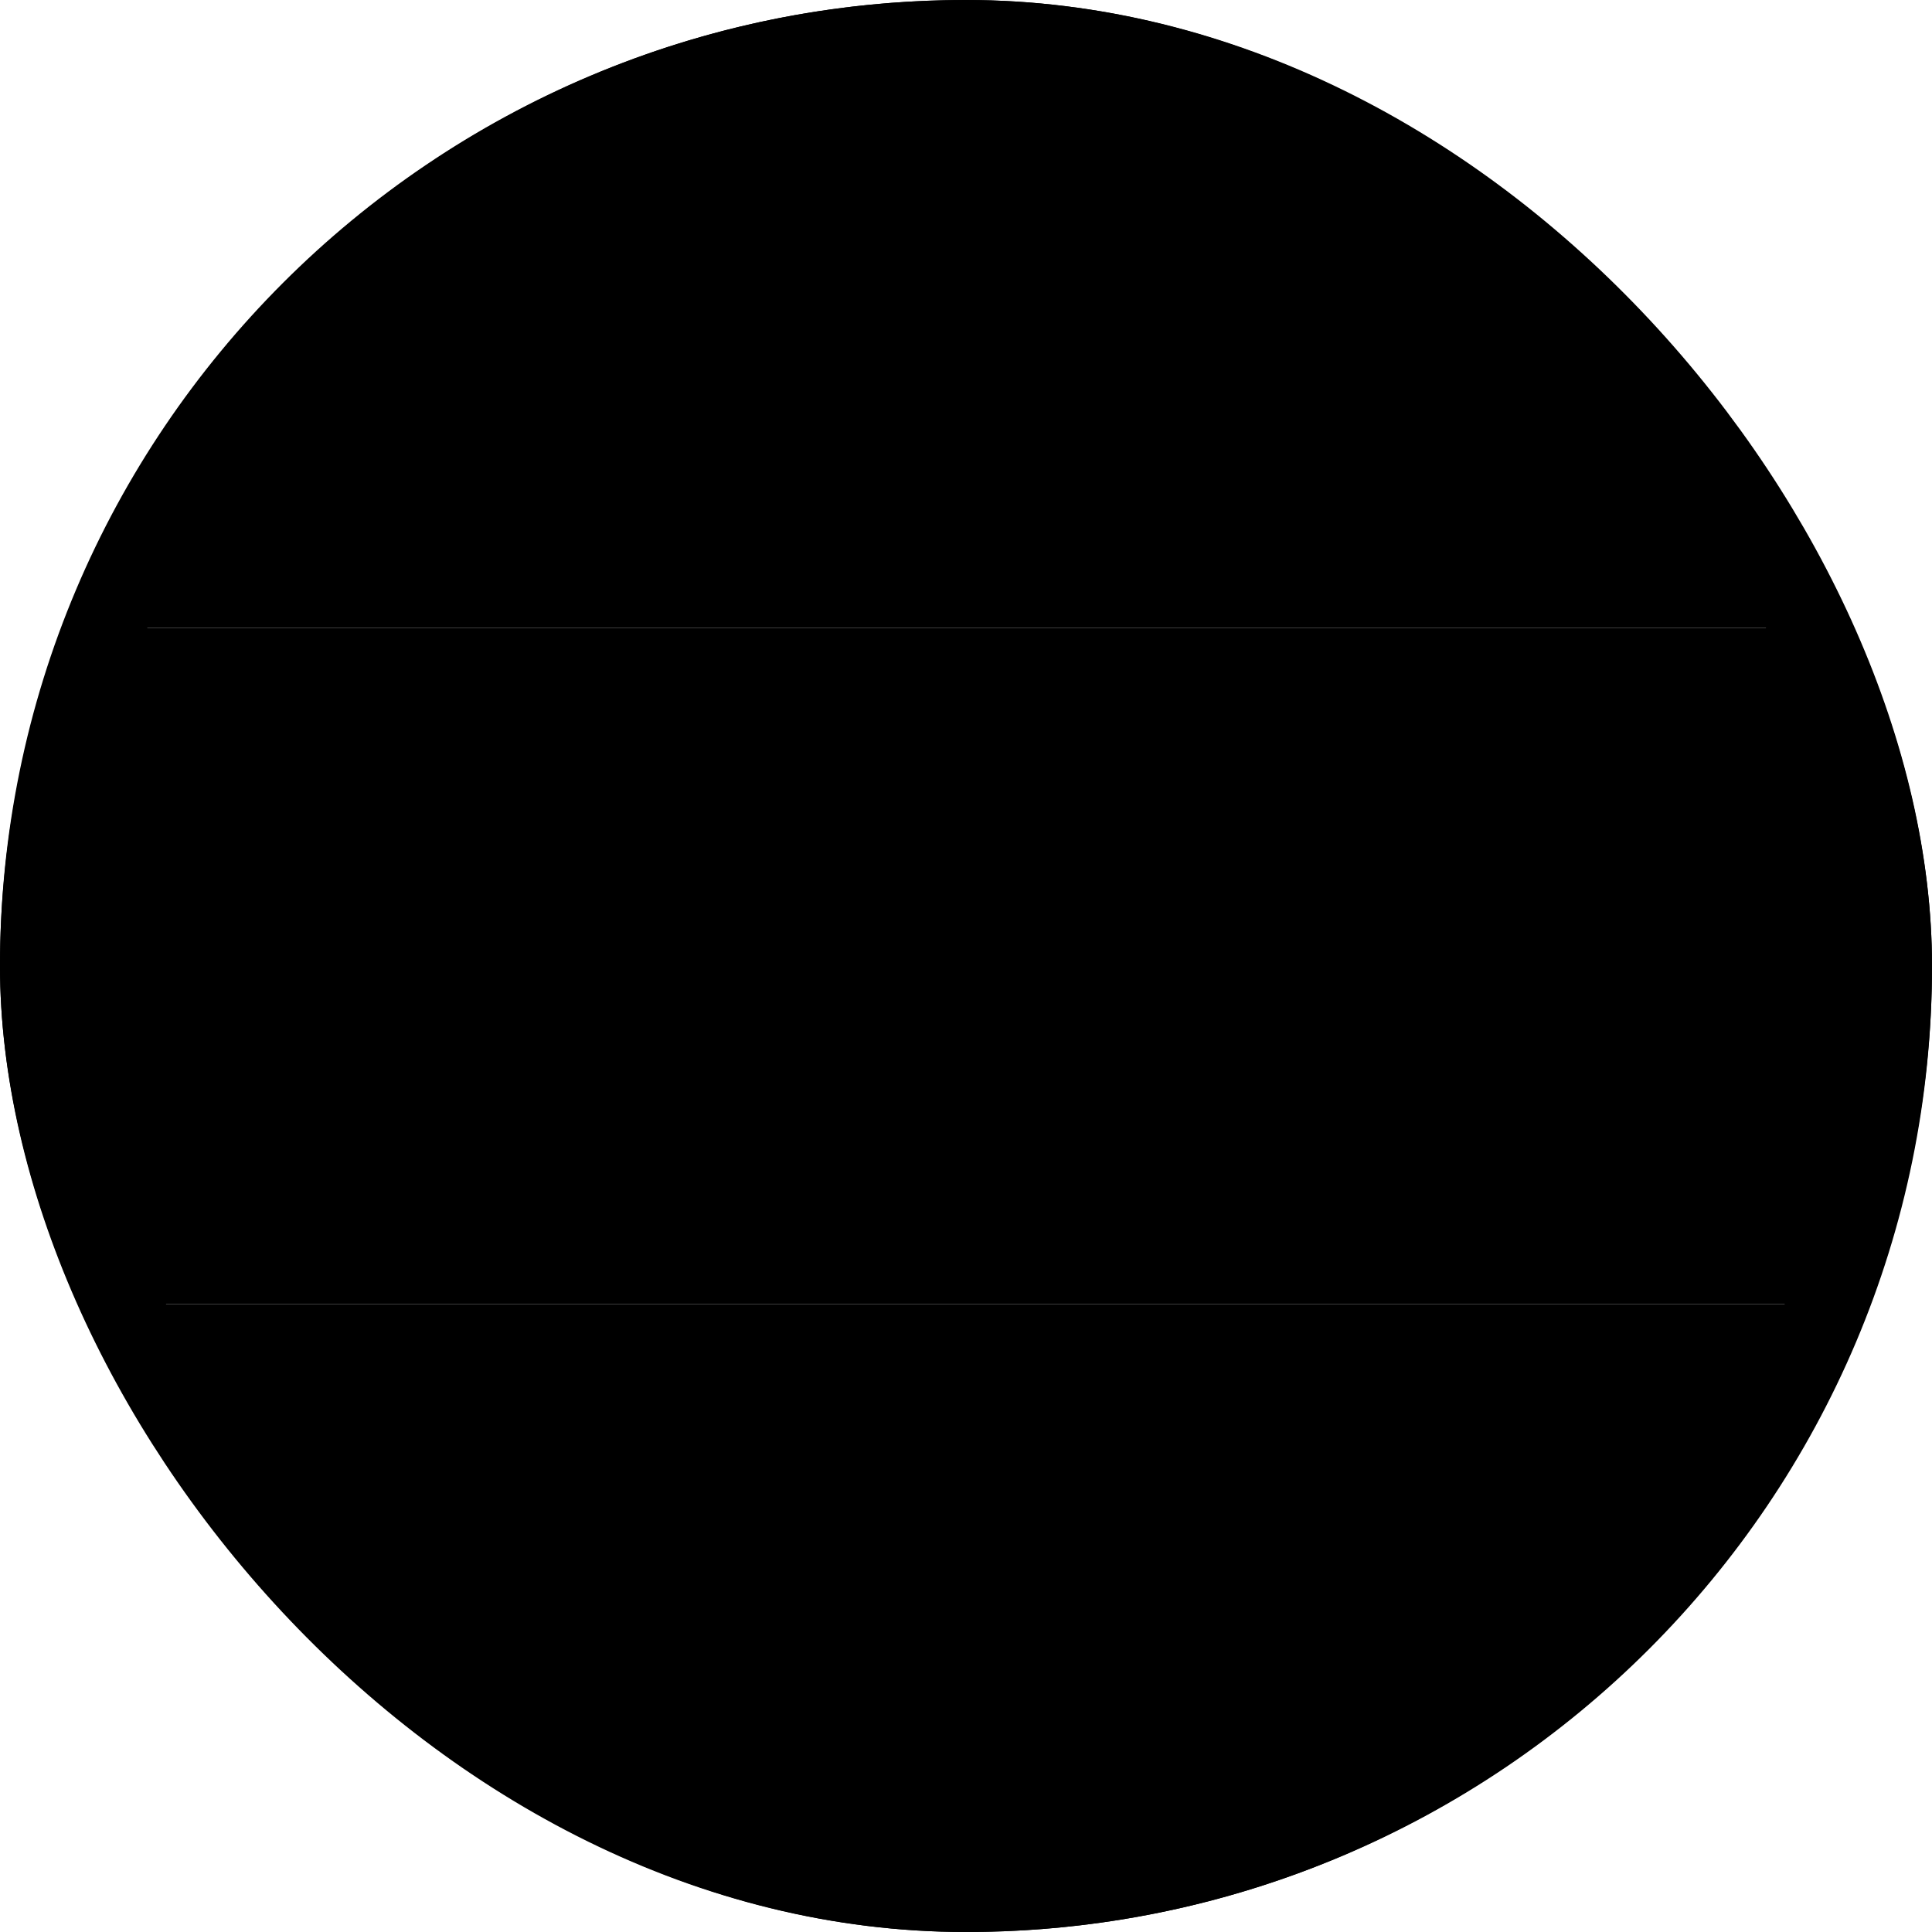 <?xml version="1.0" encoding="UTF-8"?> <svg xmlns="http://www.w3.org/2000/svg" width="24" height="24" viewBox="0 0 24 24" fill="none"><g clip-path="url(#clip0_9593_253)"><path d="M12 0C6.852 0 2.475 3.247 0.77 7.8H23.229C21.525 3.247 17.147 0 12 0Z" fill="#FBFBFB" style="fill:#FBFBFB;fill:color(display-p3 0.983 0.983 0.983);fill-opacity:1;"></path><path d="M24 12C24 10.52 23.719 9.109 23.23 7.8H0.77C0.281 9.109 0 10.52 0 12C0 13.48 0.281 14.891 0.77 16.2H23.229C23.719 14.891 24 13.48 24 12Z" fill="#3F51B5" style="fill:#3F51B5;fill:color(display-p3 0.247 0.318 0.71);fill-opacity:1;"></path><path d="M23.23 16.2H0.77C2.475 20.753 6.852 24 12 24C17.147 24 21.525 20.753 23.23 16.2Z" fill="#D90026" style="fill:#D90026;fill:color(display-p3 0.851 0 0.149);fill-opacity:1;"></path></g><rect x="0.5" y="0.5" width="23" height="23" rx="11.5" stroke="#363740" stroke-opacity="0.08" style="stroke:#363740;stroke:color(display-p3 0.212 0.216 0.251);stroke-opacity:0.08;"></rect><defs><clipPath id="clip0_9593_253"><rect width="24" height="24" rx="12" fill="white" style="fill:white;fill-opacity:1;"></rect></clipPath></defs></svg> 